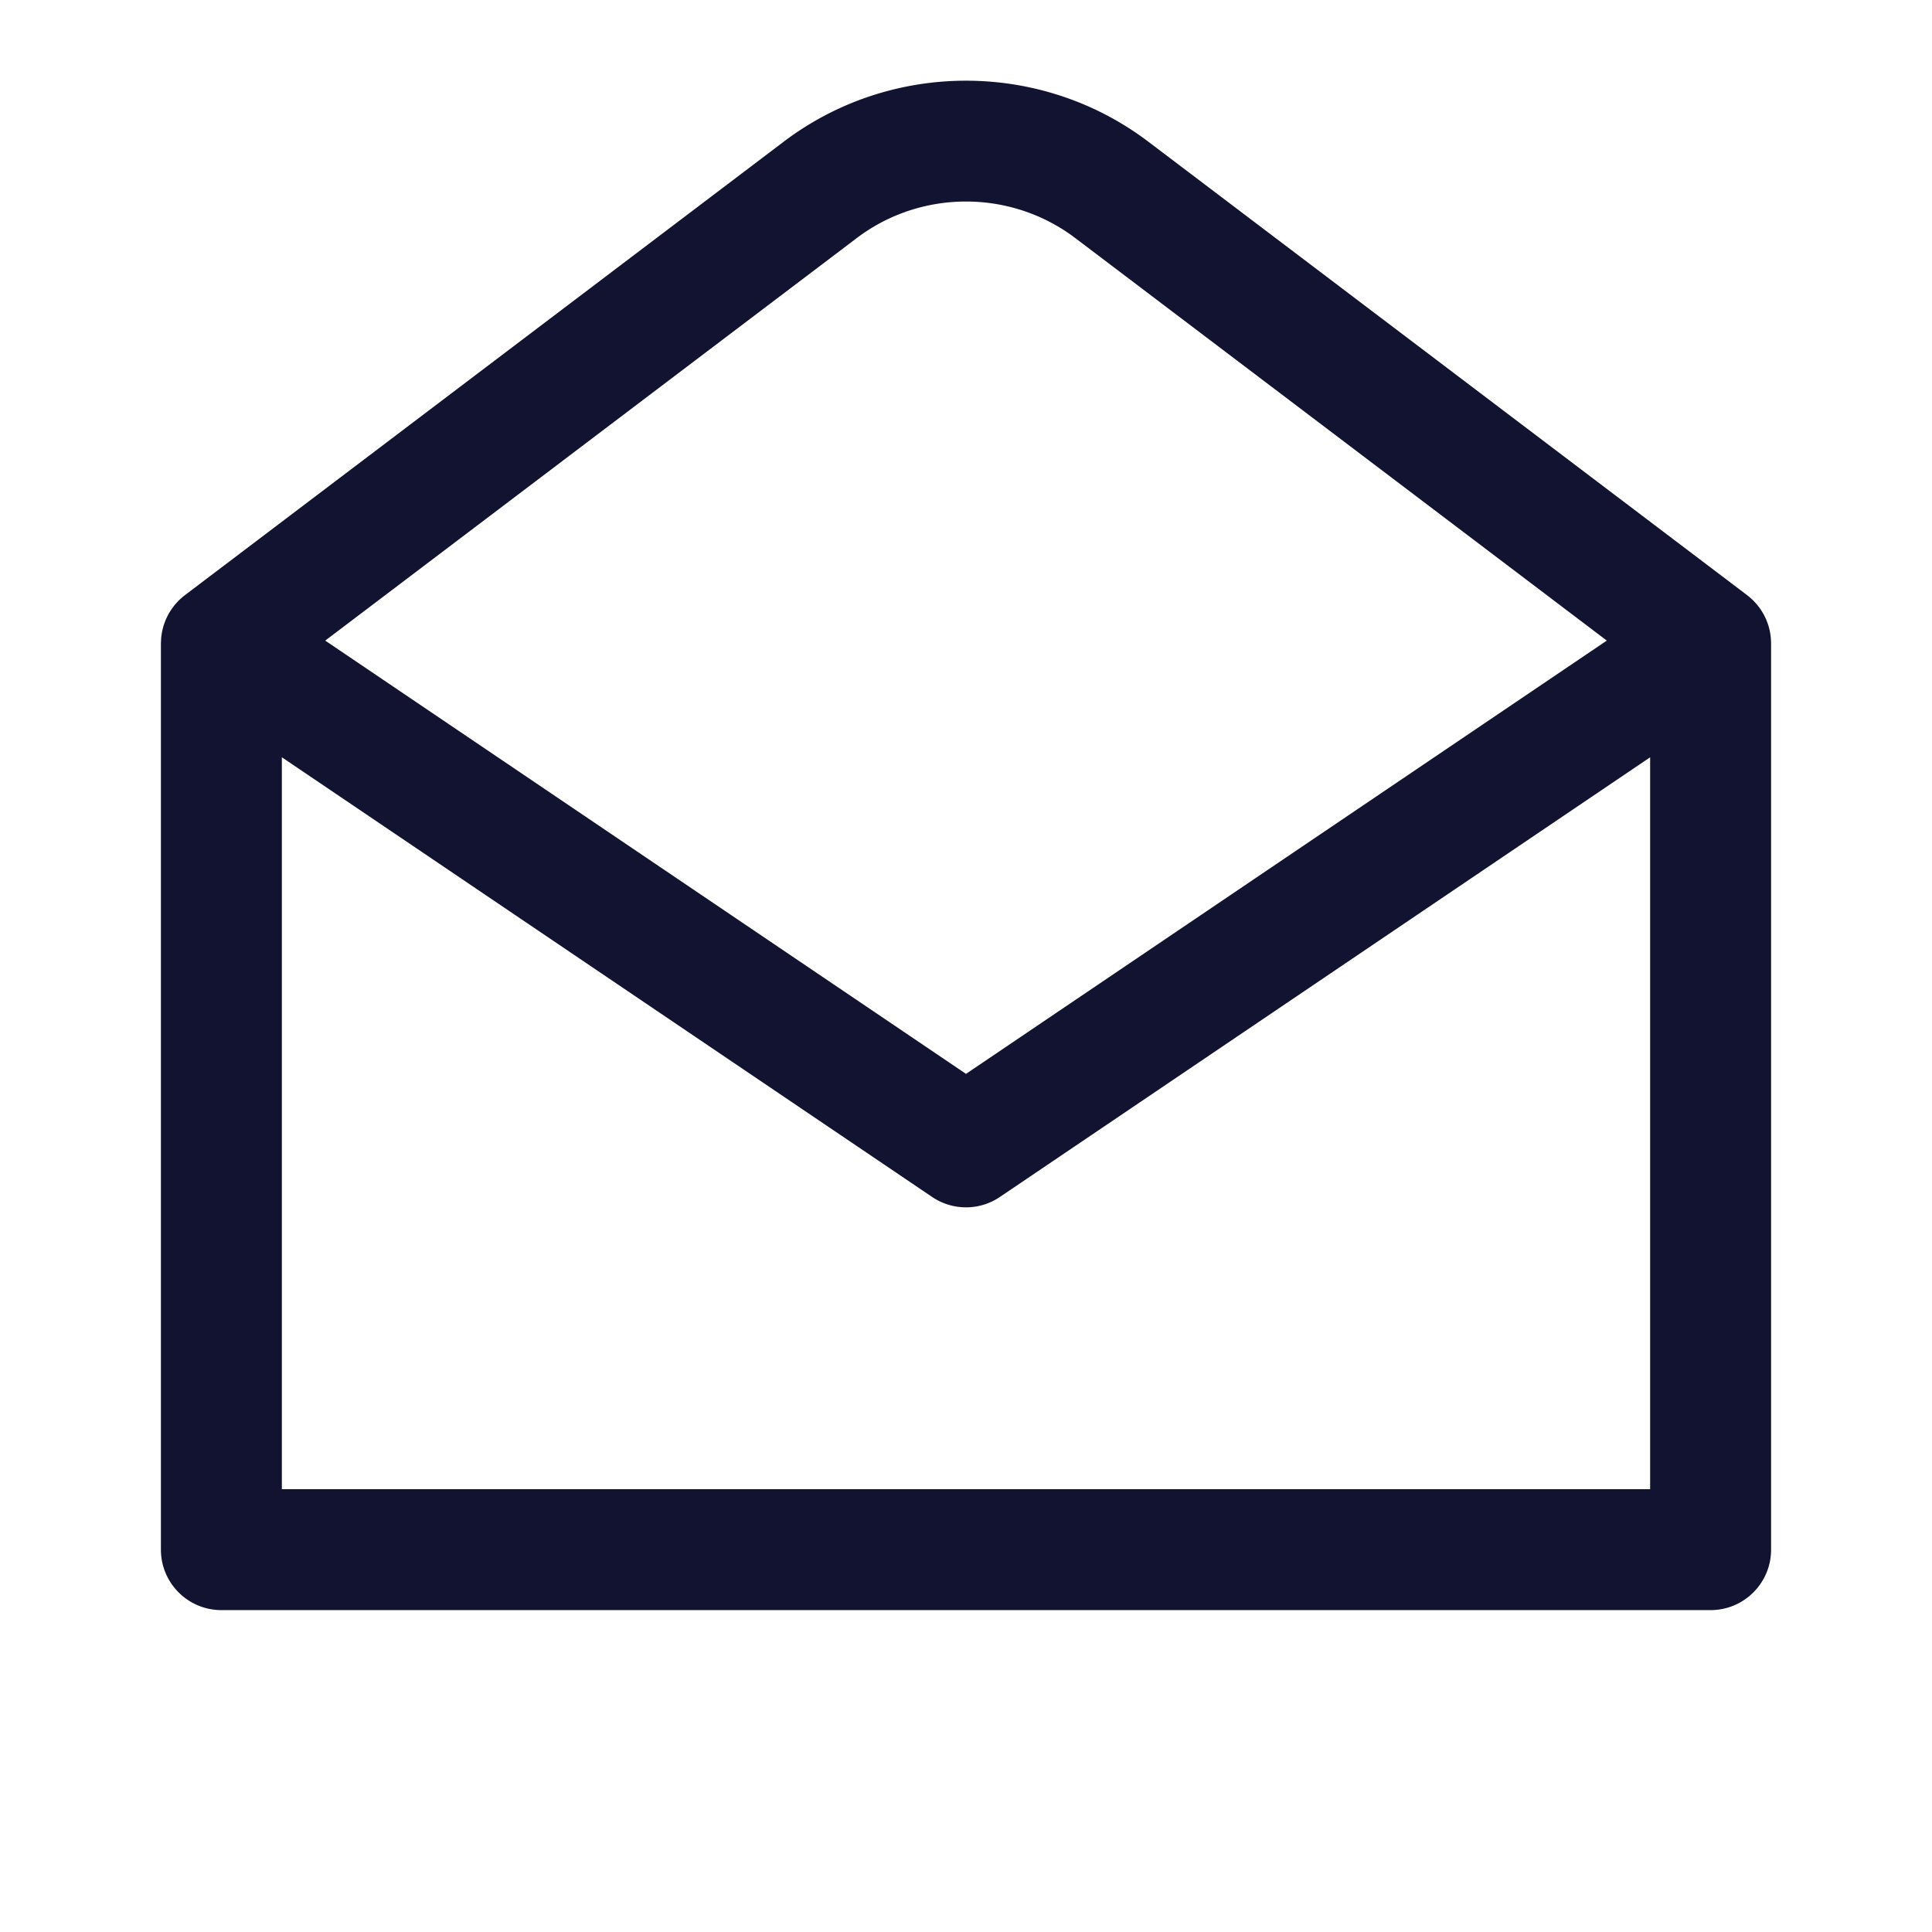 <svg xmlns="http://www.w3.org/2000/svg" width="500" height="500" style="width:100%;height:100%;transform:translate3d(0,0,0);content-visibility:visible" viewBox="0 0 500 500"><defs><clipPath id="i"><path d="M0 0h500v500H0z"/></clipPath><clipPath id="q"><path d="M0 0h500v500H0z"/></clipPath><clipPath id="n"><path d="M0 0h500v500H0z"/></clipPath><clipPath id="m"><path d="M0 0h500v500H0z"/></clipPath><clipPath id="j"><path d="M0 0h500v500H0z"/></clipPath><filter id="a" width="100%" height="100%" x="0%" y="0%" filterUnits="objectBoundingBox"><feComponentTransfer in="SourceGraphic"><feFuncA tableValues="1.0 0.0" type="table"/></feComponentTransfer></filter><filter id="c" width="100%" height="100%" x="0%" y="0%" filterUnits="objectBoundingBox"><feComponentTransfer in="SourceGraphic"><feFuncA tableValues="1.0 0.0" type="table"/></feComponentTransfer></filter><filter id="e" width="100%" height="100%" x="0%" y="0%" filterUnits="objectBoundingBox"><feComponentTransfer in="SourceGraphic"><feFuncA tableValues="1.0 0.0" type="table"/></feComponentTransfer></filter><filter id="g" width="100%" height="100%" x="0%" y="0%" filterUnits="objectBoundingBox"><feComponentTransfer in="SourceGraphic"><feFuncA tableValues="1.0 0.0" type="table"/></feComponentTransfer></filter><mask id="p" mask-type="alpha"><g filter="url(#a)"><path fill="#fff" d="M0 0h500v500H0z" opacity="0"/><use xmlns:ns1="http://www.w3.org/1999/xlink" ns1:href="#b"/></g></mask><mask id="o" mask-type="alpha"><g filter="url(#c)"><path fill="#fff" d="M0 0h500v500H0z" opacity="0"/><use xmlns:ns2="http://www.w3.org/1999/xlink" ns2:href="#d"/></g></mask><mask id="l" mask-type="alpha"><g filter="url(#e)"><path fill="#fff" d="M0 0h500v500H0z" opacity="0"/><use xmlns:ns3="http://www.w3.org/1999/xlink" ns3:href="#f"/></g></mask><mask id="k" mask-type="alpha"><g filter="url(#g)"><path fill="#fff" d="M0 0h500v500H0z" opacity="0"/><use xmlns:ns4="http://www.w3.org/1999/xlink" ns4:href="#h"/></g></mask><path id="b" class="primary design" style="display:none"/><path id="d" class="primary design" style="display:none"/><g id="f" class="primary design" style="display:none"><path class="primary"/></g><g id="h" class="primary design" style="display:none"><path class="primary"/></g></defs><g clip-path="url(#i)"><g clip-path="url(#j)" style="display:none"><g class="primary design" style="display:none"><path fill="none" class="primary"/></g><g class="primary design" mask="url(#k)" style="display:none"><path fill="none" class="primary"/></g><g class="primary design" mask="url(#l)" style="display:none"><path class="primary"/><path class="primary"/><path class="primary"/></g><g class="primary design" style="display:none"><path fill="none" class="primary"/></g><g class="primary design" style="display:none"><path class="primary"/></g><g class="primary design" style="display:none"><path class="primary"/><path class="primary"/><path class="primary"/></g></g><g clip-path="url(#m)" style="display:none"><g class="primary design" style="display:none"><path fill="none" class="primary"/></g><g class="primary design" style="display:none"><path fill="none" class="primary"/></g><g class="primary design" style="display:none"><path fill="none" class="primary"/></g><g class="primary design" style="display:none"><path fill="none" class="primary"/></g><g class="primary design" style="display:none"><path class="primary"/></g><g class="primary design" style="display:none"><path class="primary"/></g></g><g clip-path="url(#n)" style="display:block"><g class="primary design" style="display:none"><path fill="none" class="primary"/></g><g class="primary design" mask="url(#o)" style="display:none"><path fill="none" class="primary"/></g><g class="primary design" mask="url(#p)" style="display:none"><path class="primary"/><path class="primary"/><path class="primary"/></g><g class="primary design" style="display:none"><path fill="none" class="primary"/></g><g class="primary design" style="display:block"><path fill="#121331" d="M458.348 166.214c-.005-.273-.02-.546-.04-.819a15.64 15.64 0 0 0-.064-.717c-.03-.251-.068-.5-.11-.749a15.963 15.963 0 0 0-.14-.75 15.58 15.58 0 0 0-.184-.738c-.051-.191-.096-.382-.155-.572-.015-.048-.036-.095-.051-.143a15.178 15.178 0 0 0-.282-.79c-.064-.167-.12-.335-.19-.5-.017-.041-.038-.08-.055-.12a15.824 15.824 0 0 0-.421-.883c-.064-.126-.12-.255-.188-.38l-.047-.079a15.83 15.83 0 0 0-.593-.979c-.054-.084-.097-.17-.153-.253-.021-.031-.047-.059-.068-.09a15.615 15.615 0 0 0-.683-.909l-.029-.037c-.041-.051-.076-.107-.118-.158l-.148-.176c-.2-.234-.415-.458-.63-.682l-.098-.105c-.049-.051-.094-.106-.144-.156-.08-.08-.162-.16-.244-.238-.168-.16-.347-.31-.523-.463-.055-.048-.109-.099-.165-.146-.066-.056-.127-.117-.194-.172a14.3 14.3 0 0 0-.34-.269c-.045-.035-.084-.074-.13-.109L297.167 36.655c-27.768-21.027-66.555-21.029-94.325 0L47.849 154.032c-.034.026-.063.055-.097.081-.115.089-.232.175-.345.267-.16.13-.308.273-.462.409l-.036.031c-.126.112-.255.22-.377.335-.084.08-.17.158-.253.24-.147.146-.282.303-.423.455-.148.158-.299.314-.439.477-.053.062-.11.121-.162.184-.13.156-.244.322-.368.483-.149.194-.3.388-.439.588-.155.222-.297.453-.44.684-.12.194-.245.385-.356.584-.047.084-.099.166-.145.251-.036.067-.063.137-.098.204-.059.114-.112.232-.168.347-.086.176-.175.35-.254.528-.046.104-.097.205-.141.31-.076.182-.133.368-.202.552l-.021.059c-.058.158-.121.315-.174.475-.039.118-.085.233-.121.352-.067.219-.114.44-.171.661-.039.151-.081.301-.115.452-.028.124-.064.243-.089.368-.044.221-.069.443-.104.665-.026.167-.053.333-.074.5-.015.119-.04.234-.052.354-.02.203-.022.407-.034.61a15.5 15.5 0 0 0-.028.569c-.003.134-.017.268-.017.402v234.536c0 8.643 7.006 15.65 15.65 15.65h385.41c8.644 0 15.65-7.007 15.65-15.65V166.632c.001-.14-.003-.278-.006-.418zM221.738 61.607c16.642-12.603 39.889-12.604 56.533 0l137.567 104.179-165.836 112.132-165.833-112.13L221.738 61.607zM72.944 385.395V195.981l168.292 113.793a15.624 15.624 0 0 0 8.766 2.685c3.06 0 6.119-.894 8.766-2.685l168.286-113.789v189.41H72.944z" class="primary"/></g><g class="primary design" style="display:none"><path class="primary"/></g></g><g clip-path="url(#q)" style="display:none"><g fill="none" class="primary design" style="display:none"><path class="primary"/><path class="primary"/></g><g class="primary design" style="display:none"><path fill="none" class="primary"/></g><g fill="none" class="primary design" style="display:none"><path class="primary"/><path class="primary"/></g><g class="primary design" style="display:none"><path class="primary"/></g></g></g></svg>